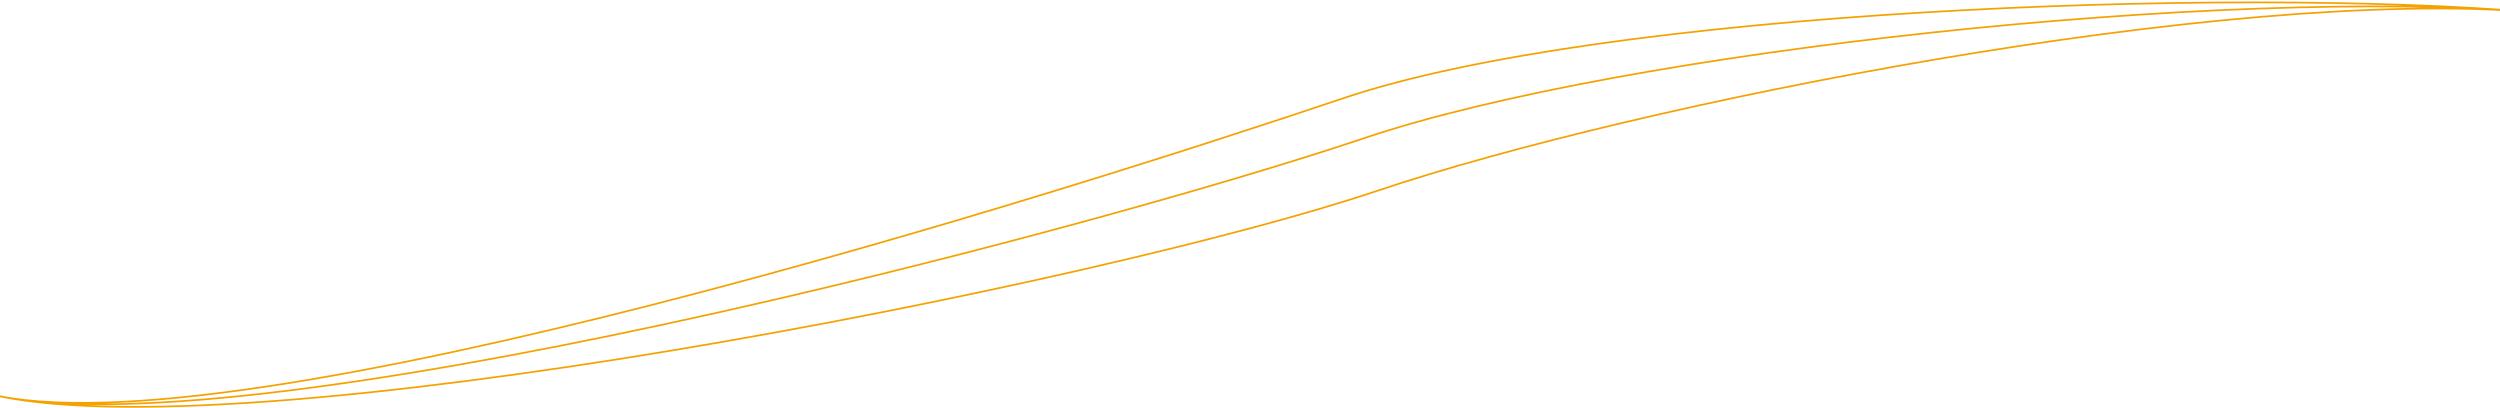 <svg width="1440" height="235" viewBox="0 0 1440 235" fill="none" xmlns="http://www.w3.org/2000/svg">
<path d="M1459 7C1283.17 -7.833 924 6 774 56.5C615.609 109.825 135 263 -8 226.5M1459 7C1283.17 -7.833 936 29 786 79.5C627.609 132.825 135 263 -8 226.5M1459 7C1283.17 -7.833 943 59.5 793 110C634.609 163.325 135 263 -8 226.5" stroke="#F5A201"/>
</svg>
